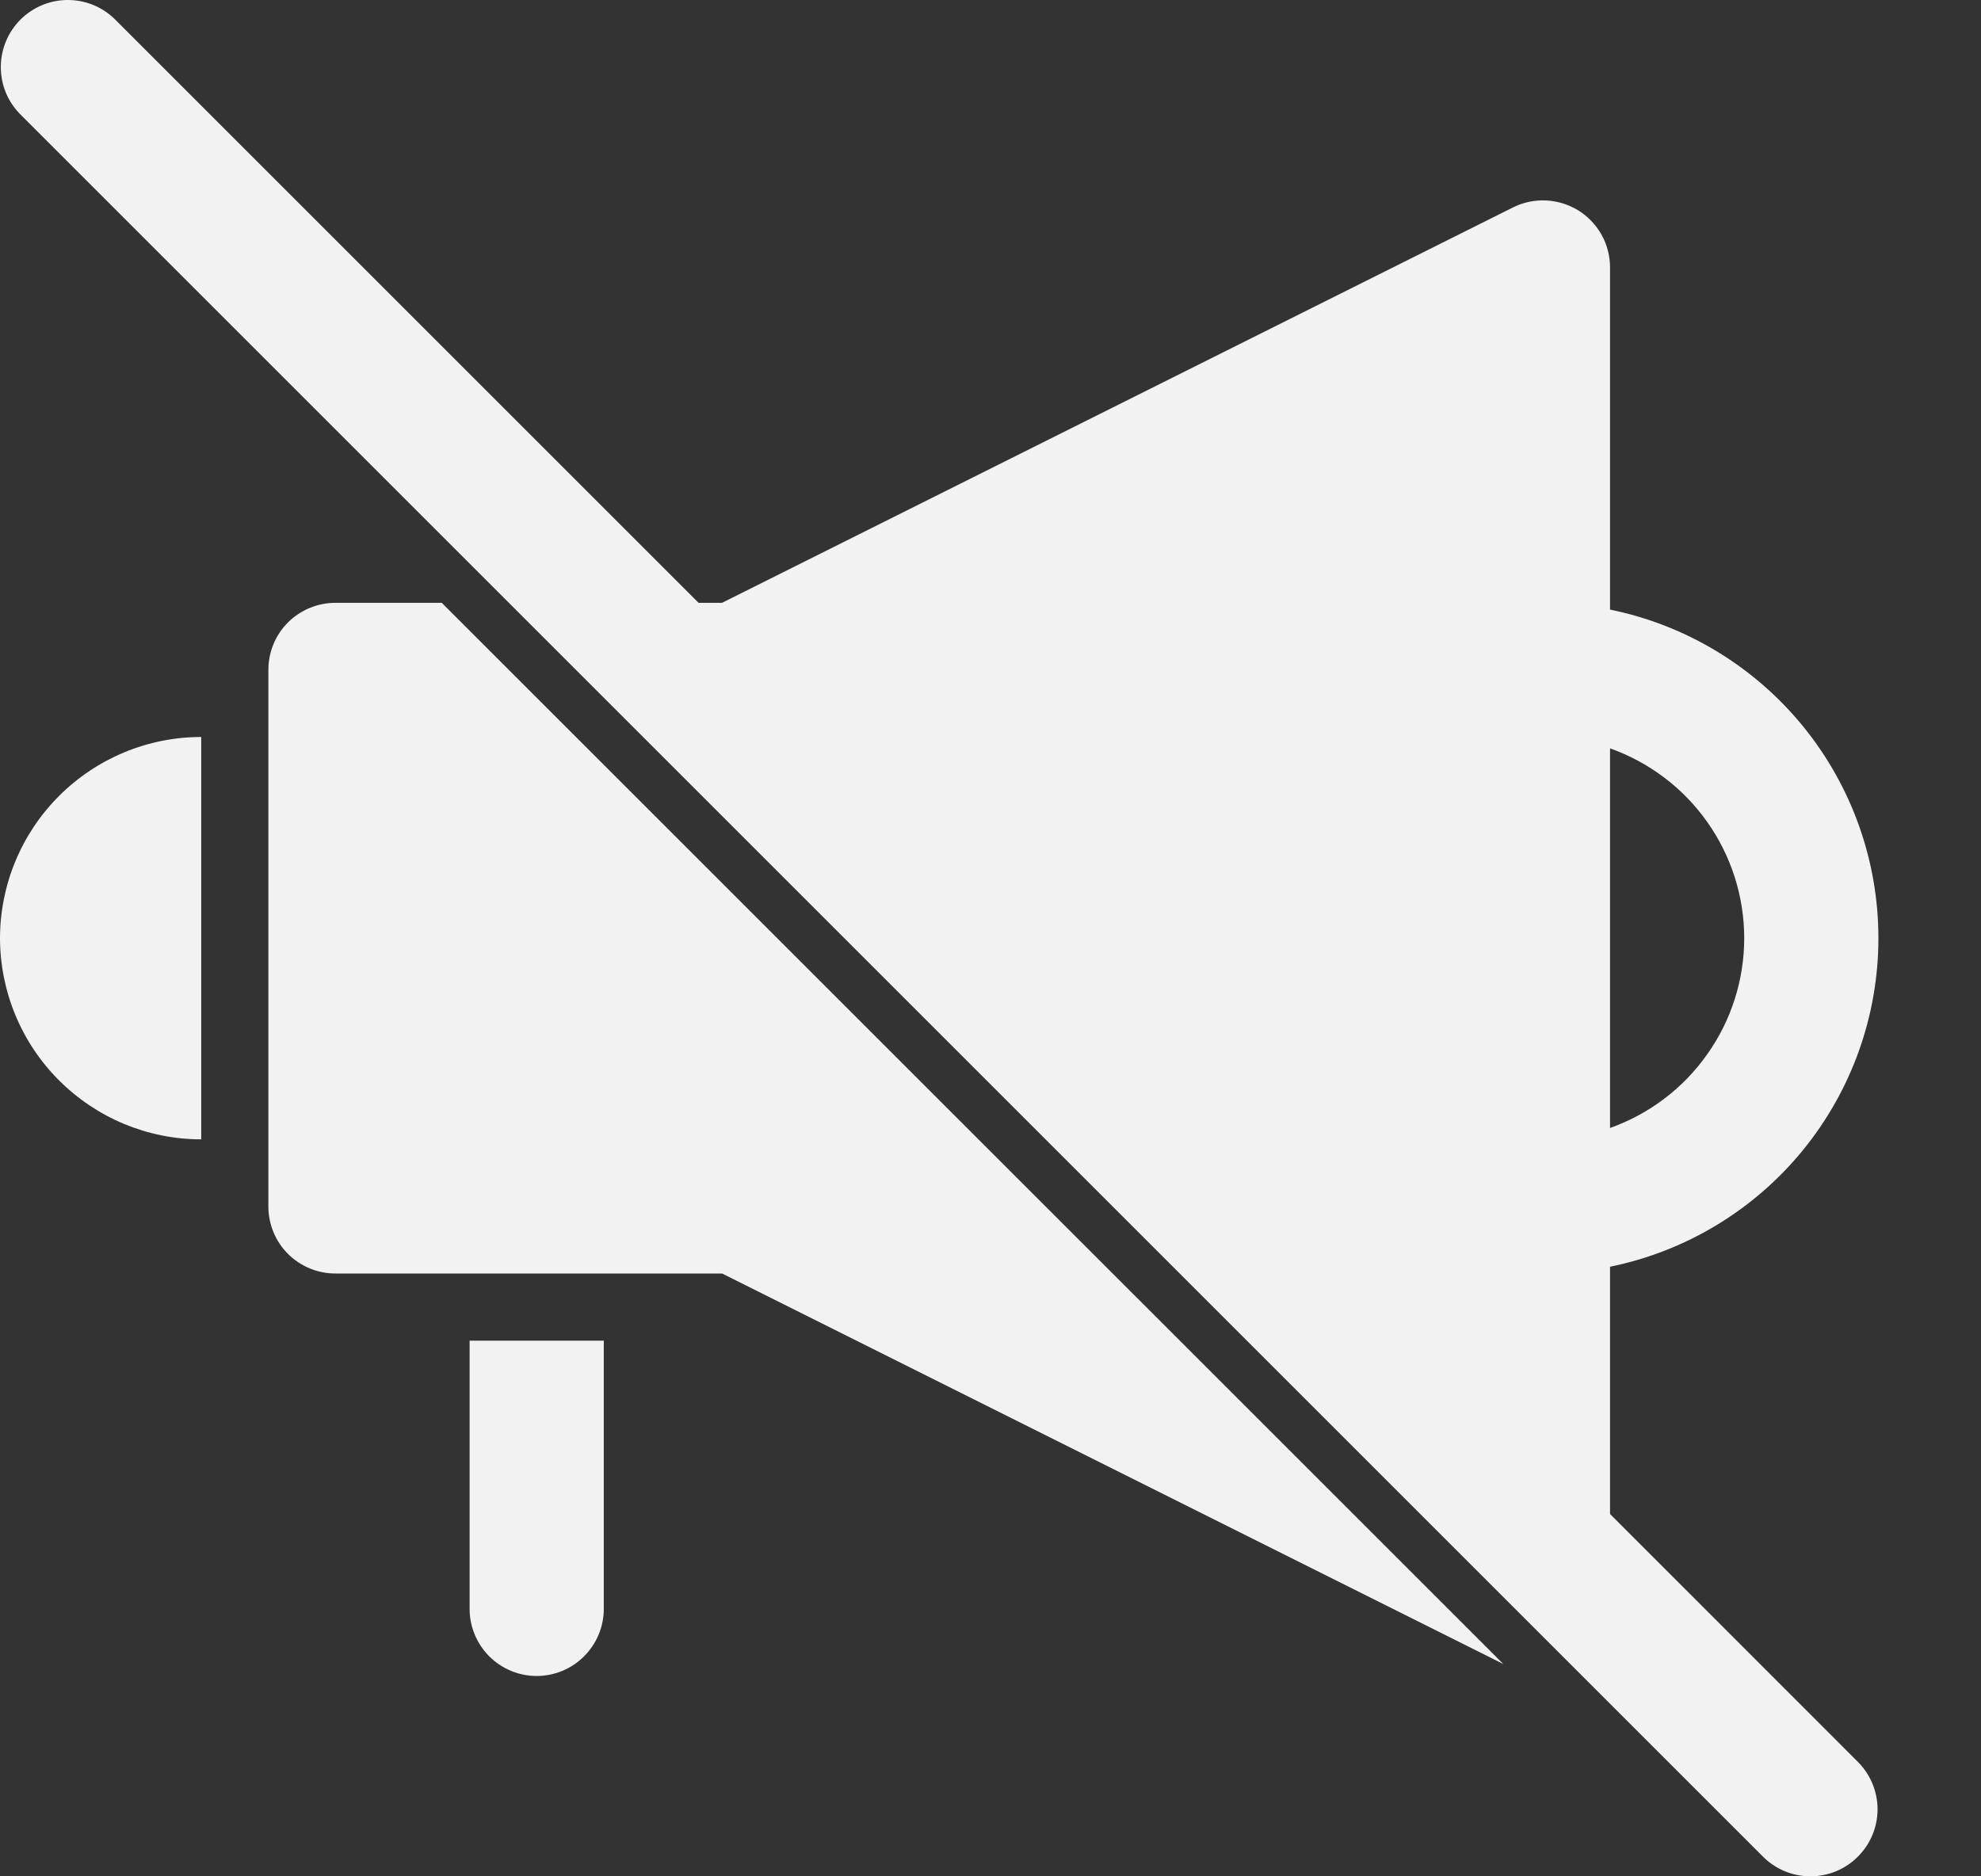 <svg width="19" height="18" viewBox="0 0 19 18" fill="none" xmlns="http://www.w3.org/2000/svg">
<rect x="0" y="0" width="19" height="18" fill="#333333" stroke="none"/>
<path d="M15.442 14.524V12.152C16.169 12.004 16.822 11.609 17.291 11.035C17.76 10.46 18.016 9.742 18.016 9C18.016 8.258 17.76 7.54 17.291 6.965C16.822 6.391 16.169 5.996 15.442 5.848V2.566C15.442 2.456 15.414 2.348 15.361 2.252C15.307 2.157 15.23 2.076 15.137 2.018C15.044 1.961 14.937 1.928 14.828 1.923C14.718 1.918 14.609 1.941 14.511 1.99L6.925 5.783H6.7L1.098 0.181C0.977 0.063 0.814 -0.001 0.646 2.4323e-05C0.477 0.001 0.316 0.069 0.196 0.188C0.077 0.308 0.009 0.469 0.008 0.638C0.006 0.807 0.071 0.969 0.188 1.09L16.917 17.819C17.039 17.937 17.201 18.001 17.37 18C17.539 17.998 17.7 17.931 17.819 17.811C17.939 17.692 18.006 17.531 18.008 17.362C18.009 17.194 17.944 17.031 17.827 16.91L15.442 14.524ZM16.729 9C16.729 9.399 16.605 9.789 16.374 10.114C16.144 10.441 15.818 10.687 15.442 10.821V7.179C15.818 7.313 16.144 7.559 16.374 7.885C16.605 8.211 16.729 8.601 16.729 9ZM3.217 5.783C3.046 5.783 2.883 5.851 2.762 5.971C2.641 6.092 2.574 6.256 2.574 6.426V11.574C2.574 11.744 2.641 11.908 2.762 12.029C2.883 12.149 3.046 12.217 3.217 12.217H6.926L14.418 15.963L4.237 5.783H3.217Z" fill="#F2F2F2"/>
<path d="M4.504 15.434C4.504 15.605 4.572 15.768 4.692 15.889C4.813 16.01 4.977 16.078 5.147 16.078C5.318 16.078 5.482 16.01 5.602 15.889C5.723 15.768 5.791 15.605 5.791 15.434V12.861H4.504V15.434ZM0 9C0.001 9.512 0.204 10.002 0.566 10.364C0.928 10.726 1.418 10.93 1.93 10.93V7.07C1.418 7.07 0.928 7.274 0.566 7.636C0.204 7.998 0.001 8.488 0 9Z" fill="#F2F2F2"/>
</svg>
